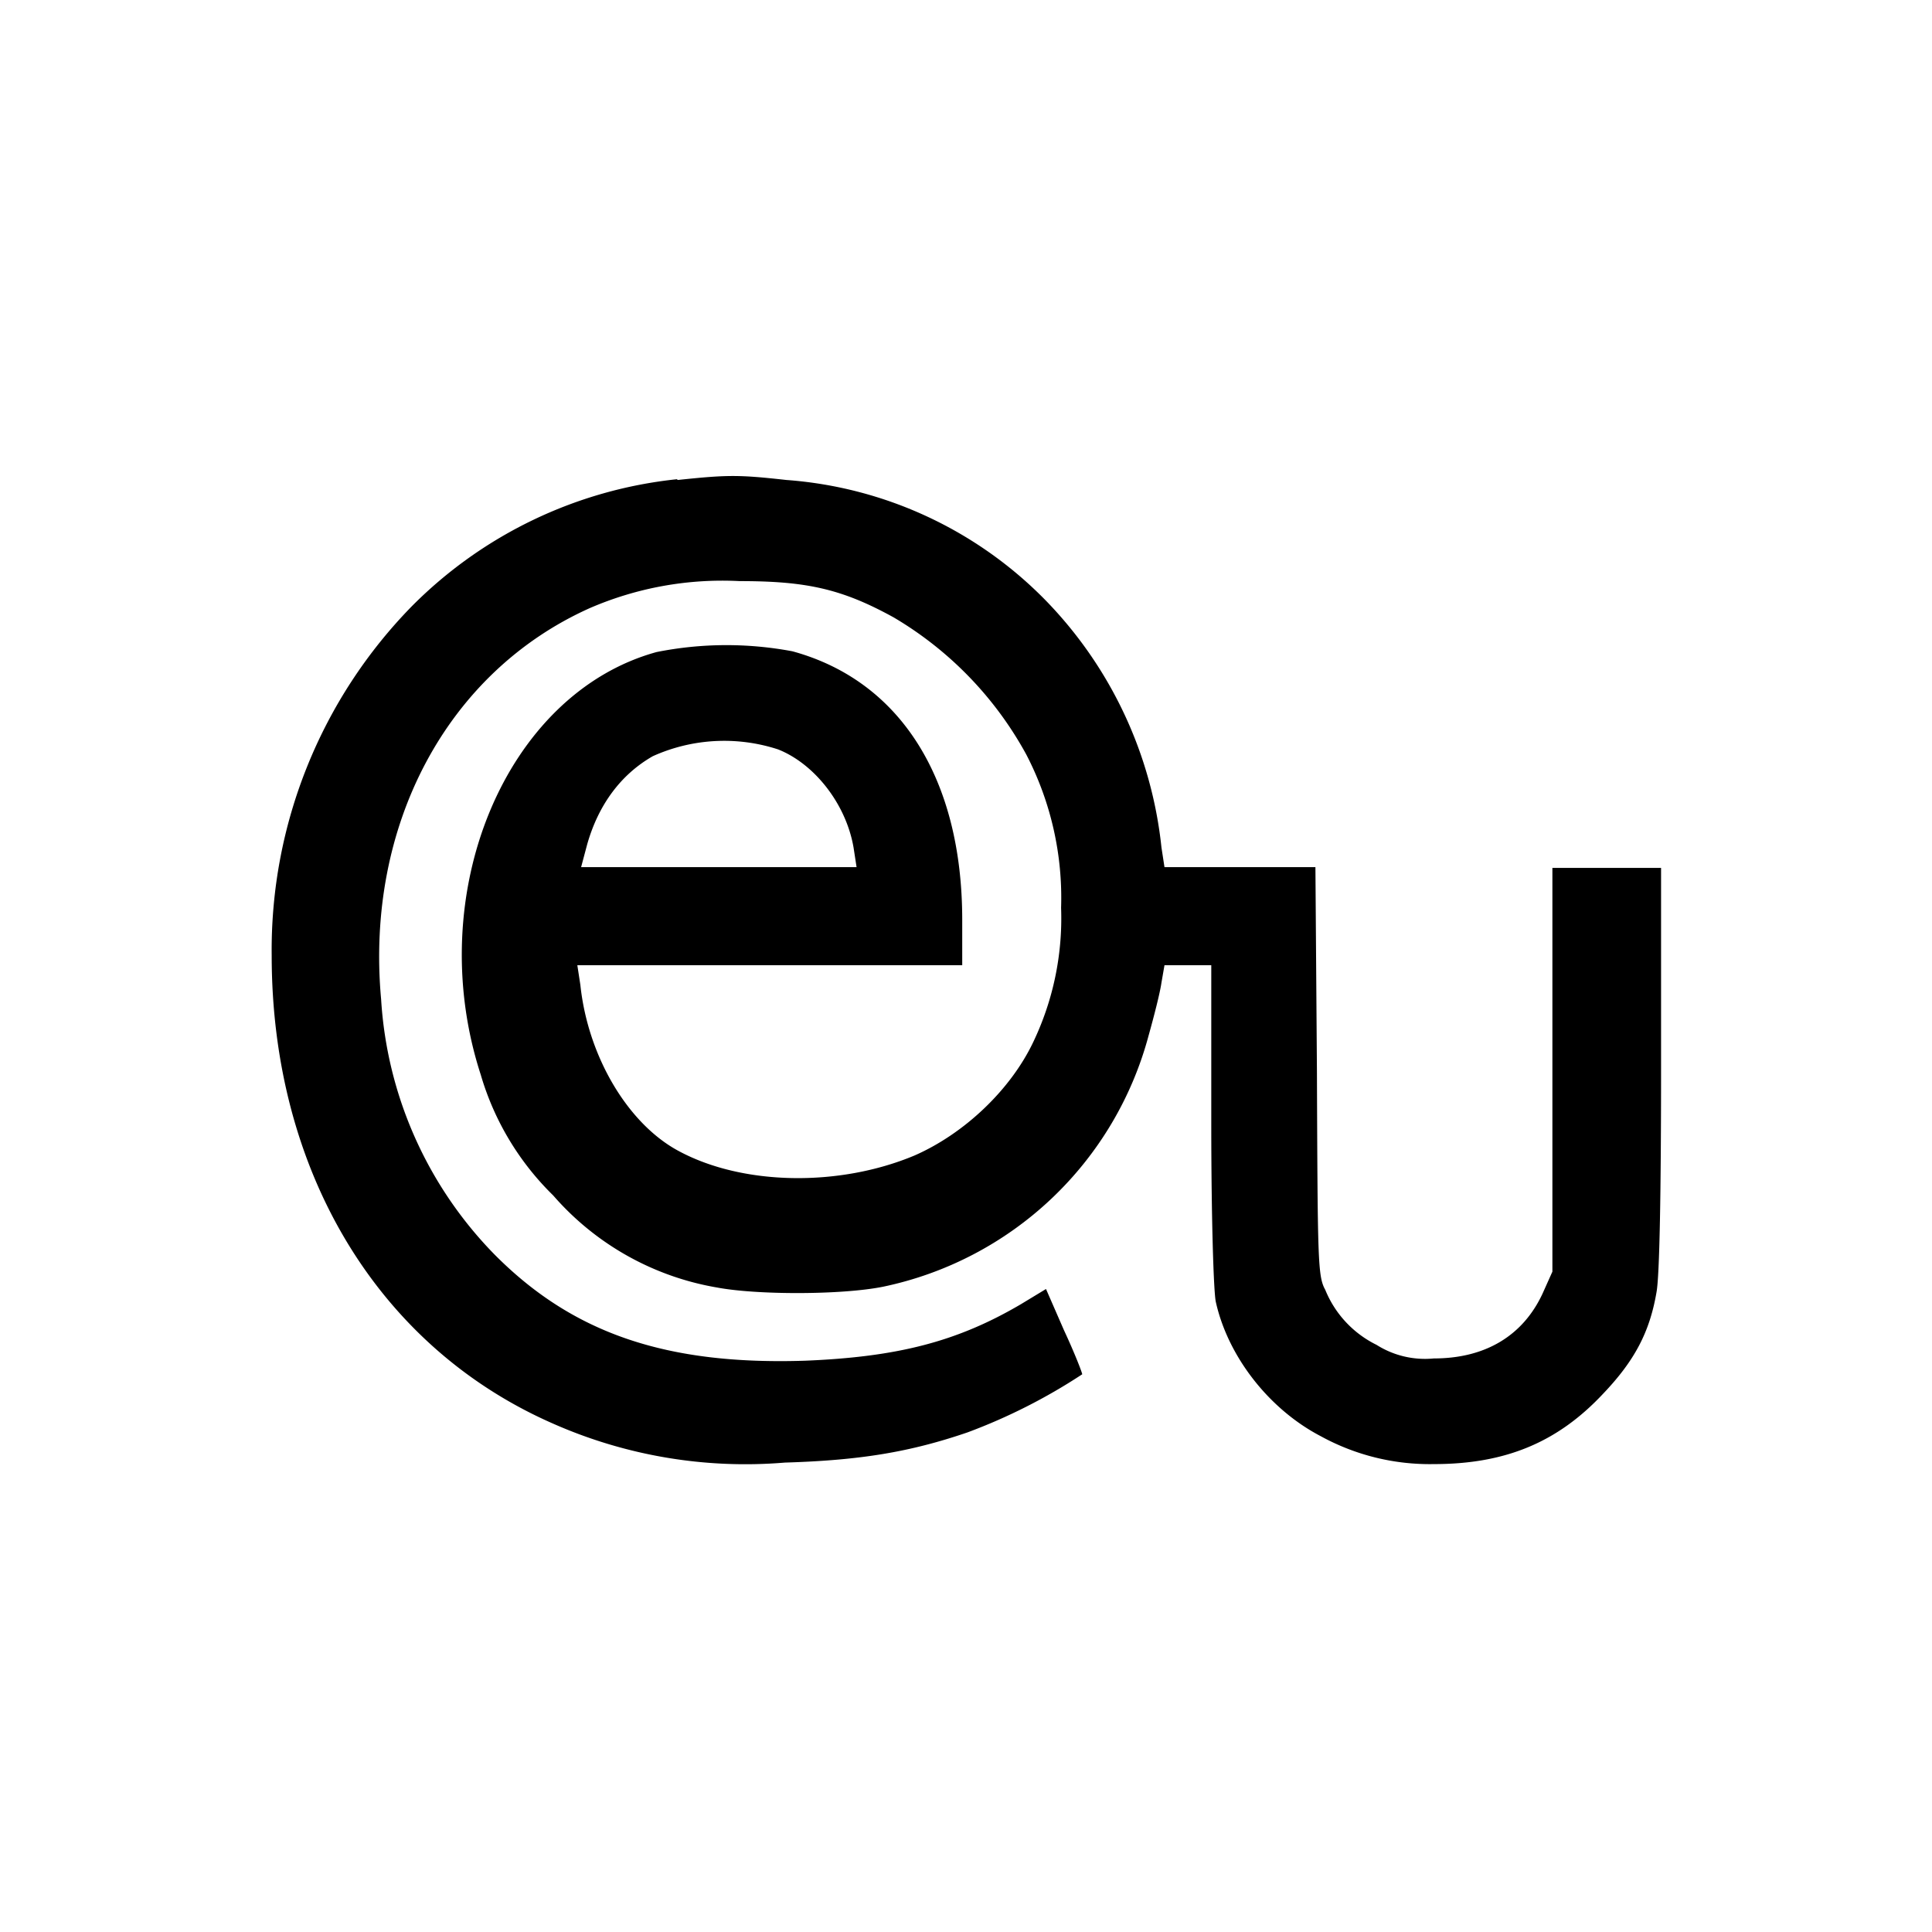 <svg xmlns="http://www.w3.org/2000/svg" fill="none" viewBox="0 0 256 256">
  <path fill="#000" d="M89.7 63.5a58 58 0 0 0-35.1 16.8A65.1 65.1 0 0 0 36 126.6c0 28.5 14 51.8 37.2 62a63 63 0 0 0 30.8 5.2c10-.3 16.6-1.4 24.2-4a75.5 75.5 0 0 0 15.2-7.7c0-.2-1-2.8-2.4-5.8l-2.4-5.5-3.3 2c-8.5 5-16.4 7-28.6 7.5-18.4.6-30.8-3.6-41.2-14.1a52.9 52.9 0 0 1-15-33.8c-2.1-23 8.7-43.3 27.6-51.8A44.2 44.2 0 0 1 98 77c8.8 0 13.5 1 20.4 4.8A47.5 47.5 0 0 1 136 100a41.2 41.2 0 0 1 4.6 20.3 38 38 0 0 1-3.7 17.8c-3 6.3-9.1 12.1-15.7 15-10 4.2-22.8 4-31.3-.6-6.7-3.6-12-12.5-13-22l-.4-2.6h51v-6c0-18.7-8.2-31.7-22.5-35.6a47.2 47.2 0 0 0-18 .1c-20 5.5-31.1 32-23.3 56a36.8 36.8 0 0 0 9.6 16A37 37 0 0 0 95 170.6c5.3 1 16.5 1 22-.1a46.2 46.2 0 0 0 35.2-33.3c.7-2.5 1.5-5.6 1.7-7l.4-2.3h6.2v21c0 12.2.3 22.2.6 23.6 1.6 7.2 7 14.2 13.9 17.8a30 30 0 0 0 15 3.7c9.5 0 16.4-2.9 22.4-9.3 4.2-4.4 6.2-8.2 7.1-13.5.4-2.2.6-13.1.6-29.9V115h-14.4v53.5l-1.3 2.9c-2.6 5.6-7.6 8.6-14.4 8.6a12 12 0 0 1-7.6-1.8 14 14 0 0 1-6.8-7.3c-1-1.8-1-3.9-1.1-29l-.2-27h-20l-.4-2.6a55.2 55.2 0 0 0-15.3-32.7 53.5 53.5 0 0 0-34.4-16c-6.3-.7-7.8-.7-14.4 0Zm13.4 35.8c4.8 1.9 9 7.2 10 13l.4 2.6H77l.8-3c1.5-5.3 4.5-9.3 8.7-11.7a23 23 0 0 1 16.6-.9Z"/>
</svg>
